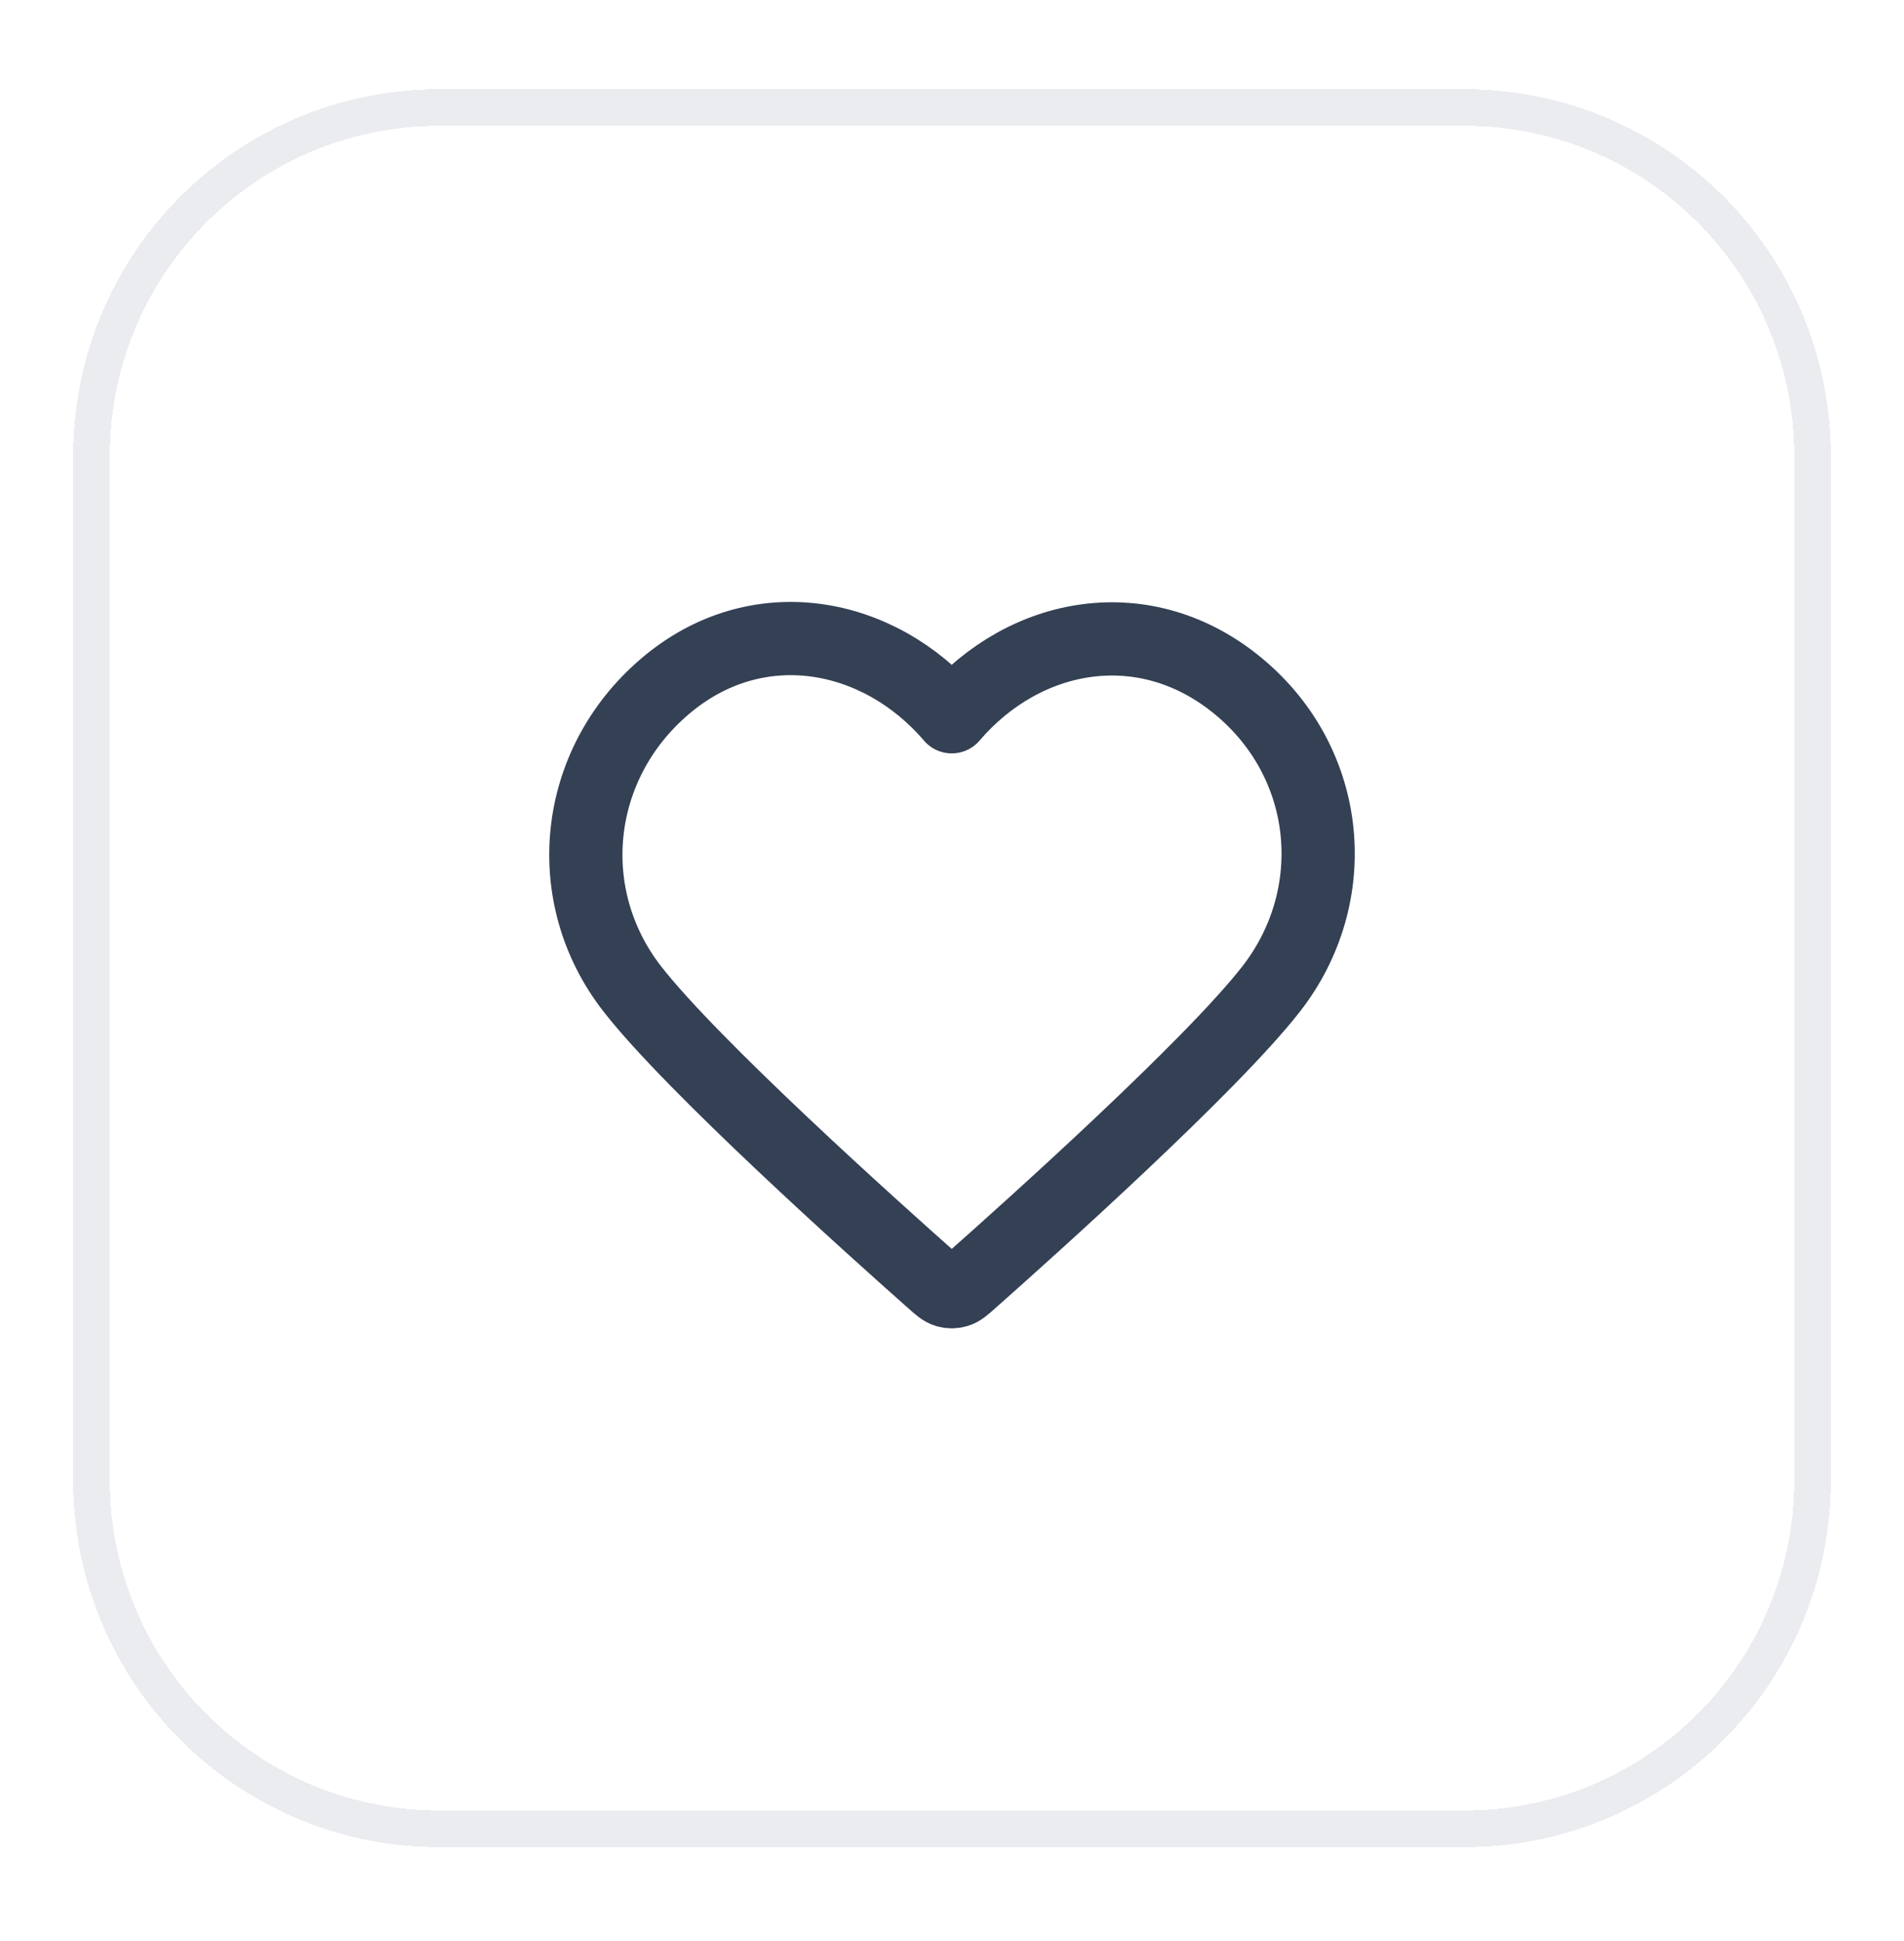 <svg width="52" height="53" viewBox="0 0 52 53" fill="none" xmlns="http://www.w3.org/2000/svg">
<g filter="url(#filter0_d_11_351)">
<path d="M2.5 11.435C2.5 6.189 6.753 1.936 12 1.936H40C45.247 1.936 49.5 6.189 49.5 11.435V39.435C49.5 44.682 45.247 48.935 40 48.935H12C6.753 48.935 2.5 44.682 2.5 39.435V11.435Z" stroke="#EAECF0" shape-rendering="crispEdges"/>
<path fill-rule="evenodd" clip-rule="evenodd" d="M25.993 18.571C23.994 16.234 20.66 15.605 18.155 17.746C15.65 19.886 15.297 23.465 17.264 25.996C18.9 28.101 23.85 32.54 25.472 33.976C25.654 34.137 25.744 34.218 25.85 34.249C25.943 34.277 26.044 34.277 26.136 34.249C26.242 34.218 26.333 34.137 26.514 33.976C28.137 32.54 33.087 28.101 34.722 25.996C36.689 23.465 36.38 19.863 33.832 17.746C31.284 15.628 27.992 16.234 25.993 18.571Z" stroke="#344054" stroke-width="2" stroke-linecap="round" stroke-linejoin="round"/>
</g>
<defs>
<filter id="filter0_d_11_351" x="0" y="0.436" width="52" height="52" filterUnits="userSpaceOnUse" color-interpolation-filters="sRGB">
<feFlood flood-opacity="0" result="BackgroundImageFix"/>
<feColorMatrix in="SourceAlpha" type="matrix" values="0 0 0 0 0 0 0 0 0 0 0 0 0 0 0 0 0 0 127 0" result="hardAlpha"/>
<feOffset dy="1"/>
<feGaussianBlur stdDeviation="1"/>
<feComposite in2="hardAlpha" operator="out"/>
<feColorMatrix type="matrix" values="0 0 0 0 0.063 0 0 0 0 0.094 0 0 0 0 0.157 0 0 0 0.05 0"/>
<feBlend mode="normal" in2="BackgroundImageFix" result="effect1_dropShadow_11_351"/>
<feBlend mode="normal" in="SourceGraphic" in2="effect1_dropShadow_11_351" result="shape"/>
</filter>
</defs>
</svg>
